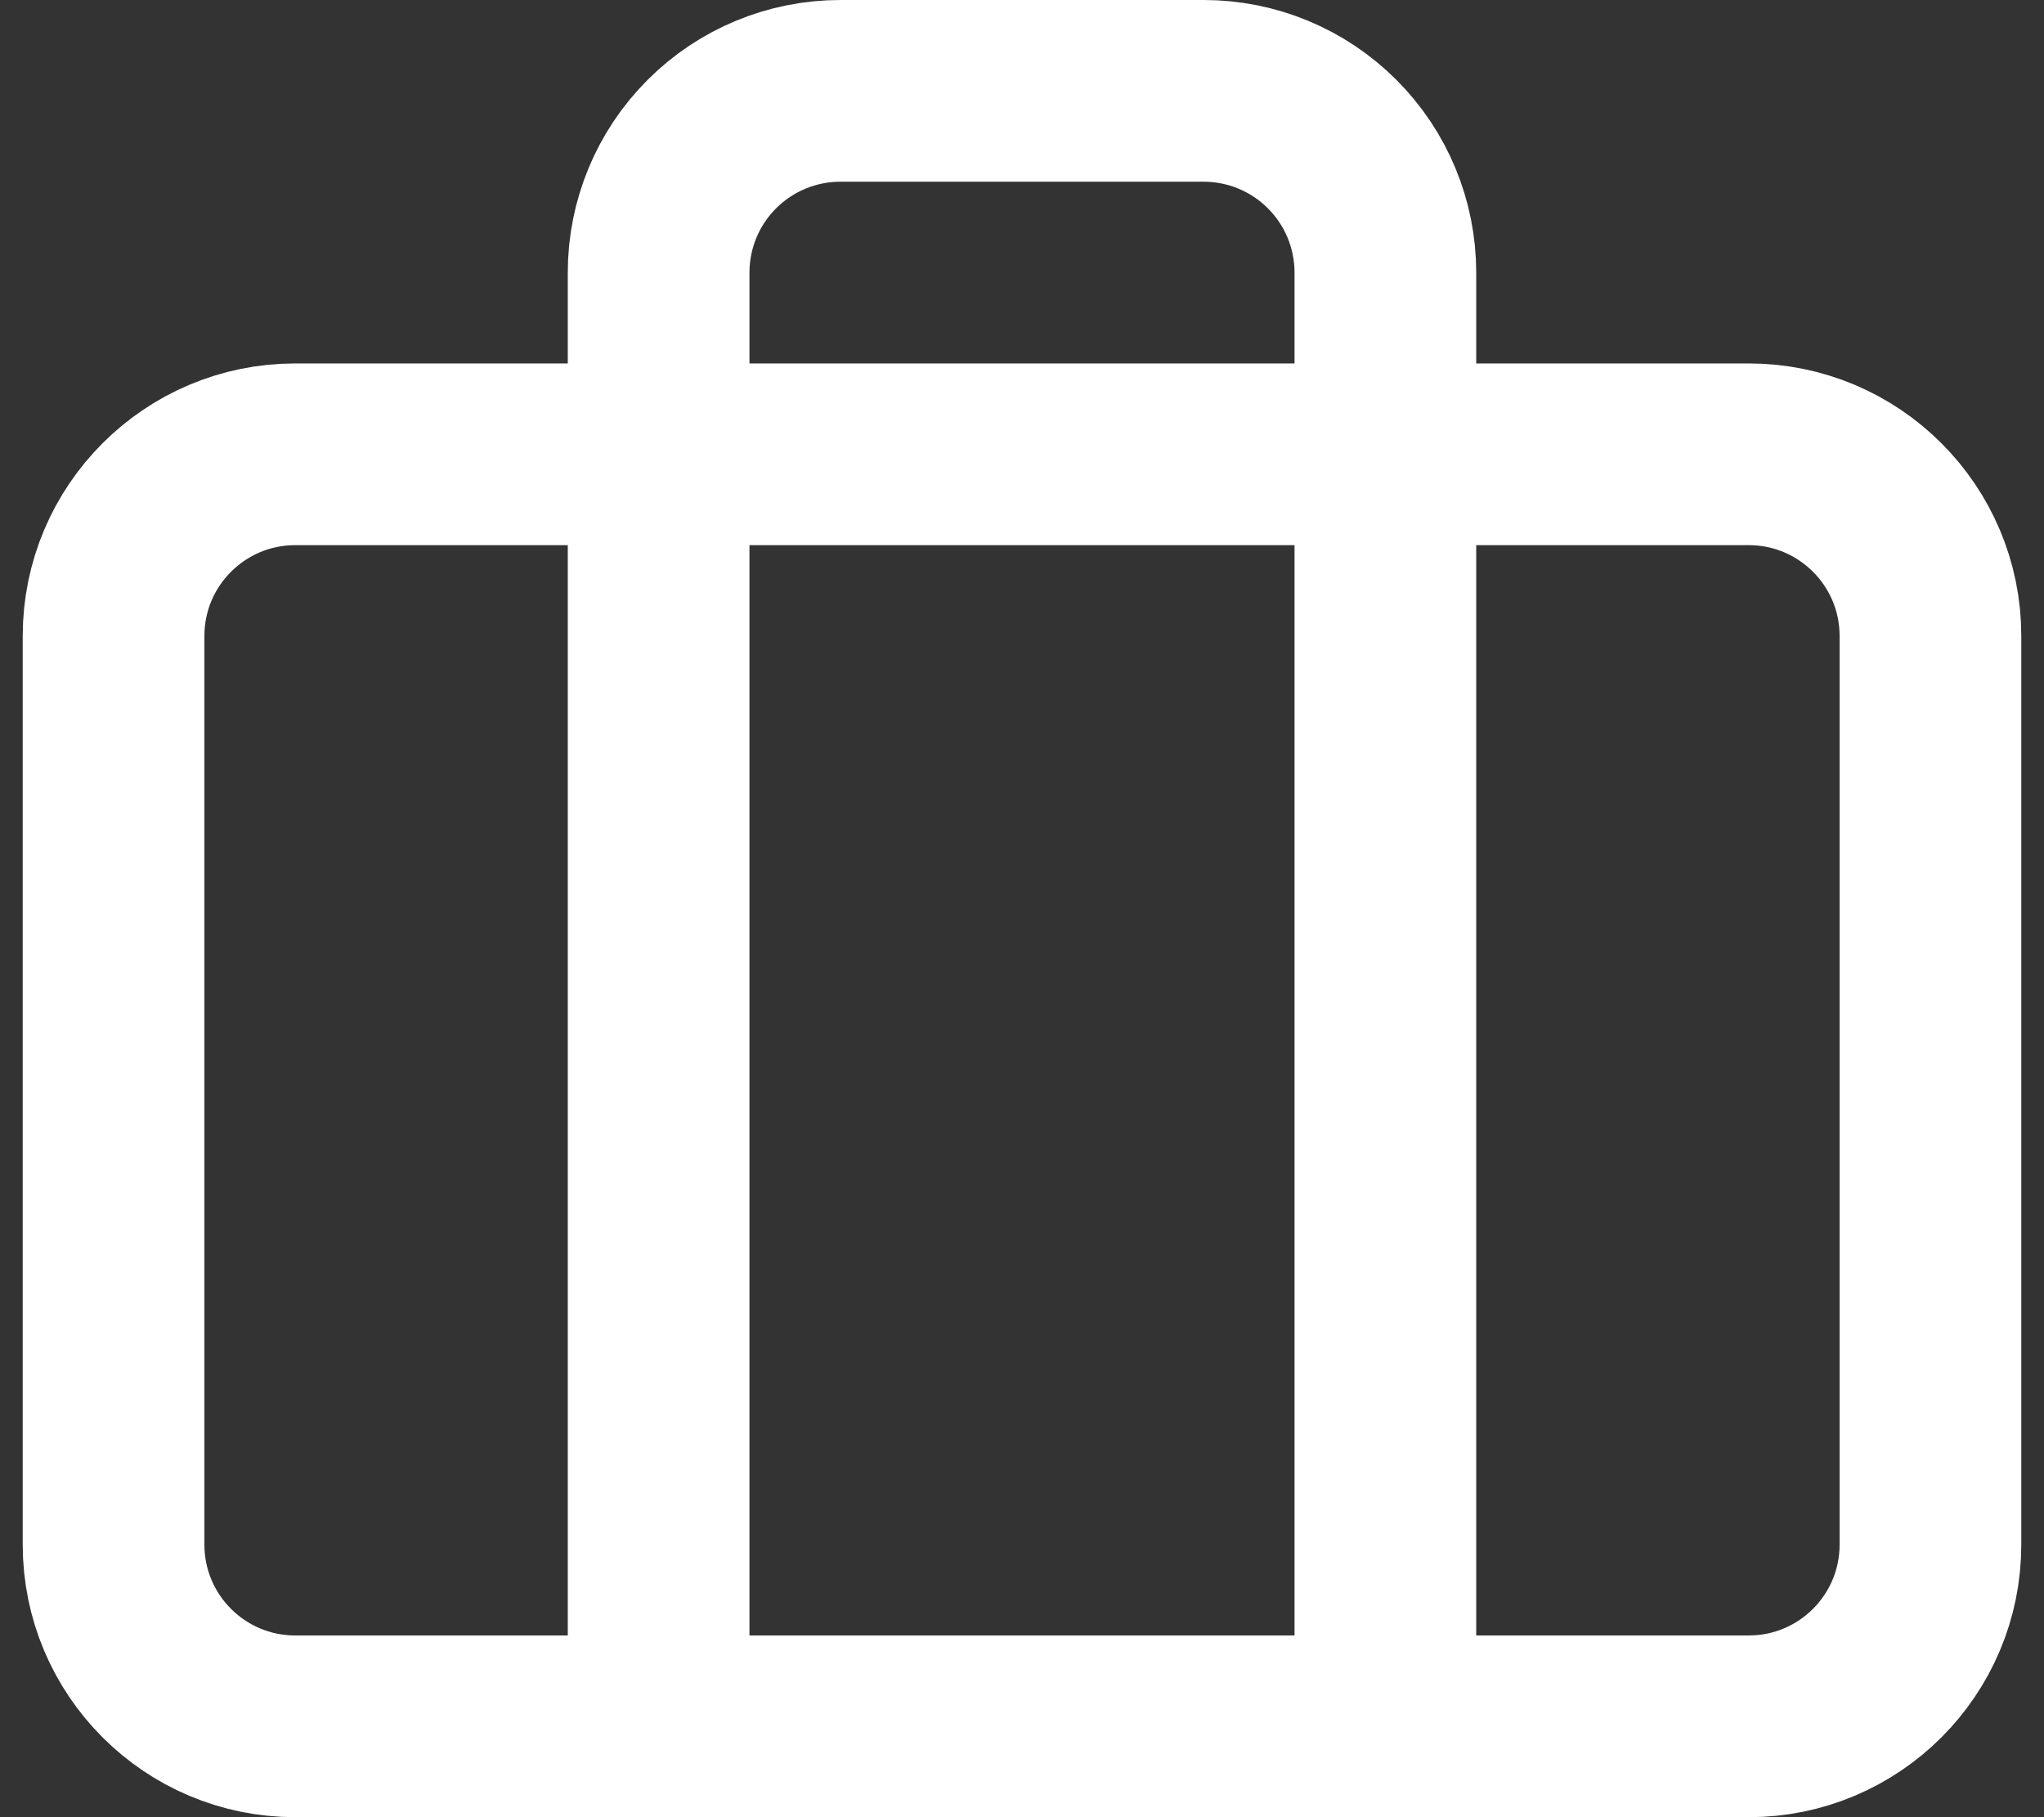 <svg width="45" height="40" viewBox="0 0 45 40" fill="none" xmlns="http://www.w3.org/2000/svg">
<rect x="0" y="0" width="45" height="40" fill="#333333" stroke="none"/>
<path d="M30.5 38V6C30.5 4.939 30.079 3.922 29.328 3.172C28.578 2.421 27.561 2 26.5 2H18.5C17.439 2 16.422 2.421 15.672 3.172C14.921 3.922 14.5 4.939 14.5 6V38M6.5 10H38.5C40.709 10 42.5 11.791 42.5 14V34C42.5 36.209 40.709 38 38.5 38H6.5C4.291 38 2.5 36.209 2.5 34V14C2.5 11.791 4.291 10 6.5 10Z" stroke="white" stroke-width="4" stroke-linecap="round" stroke-linejoin="round"/>
</svg>

